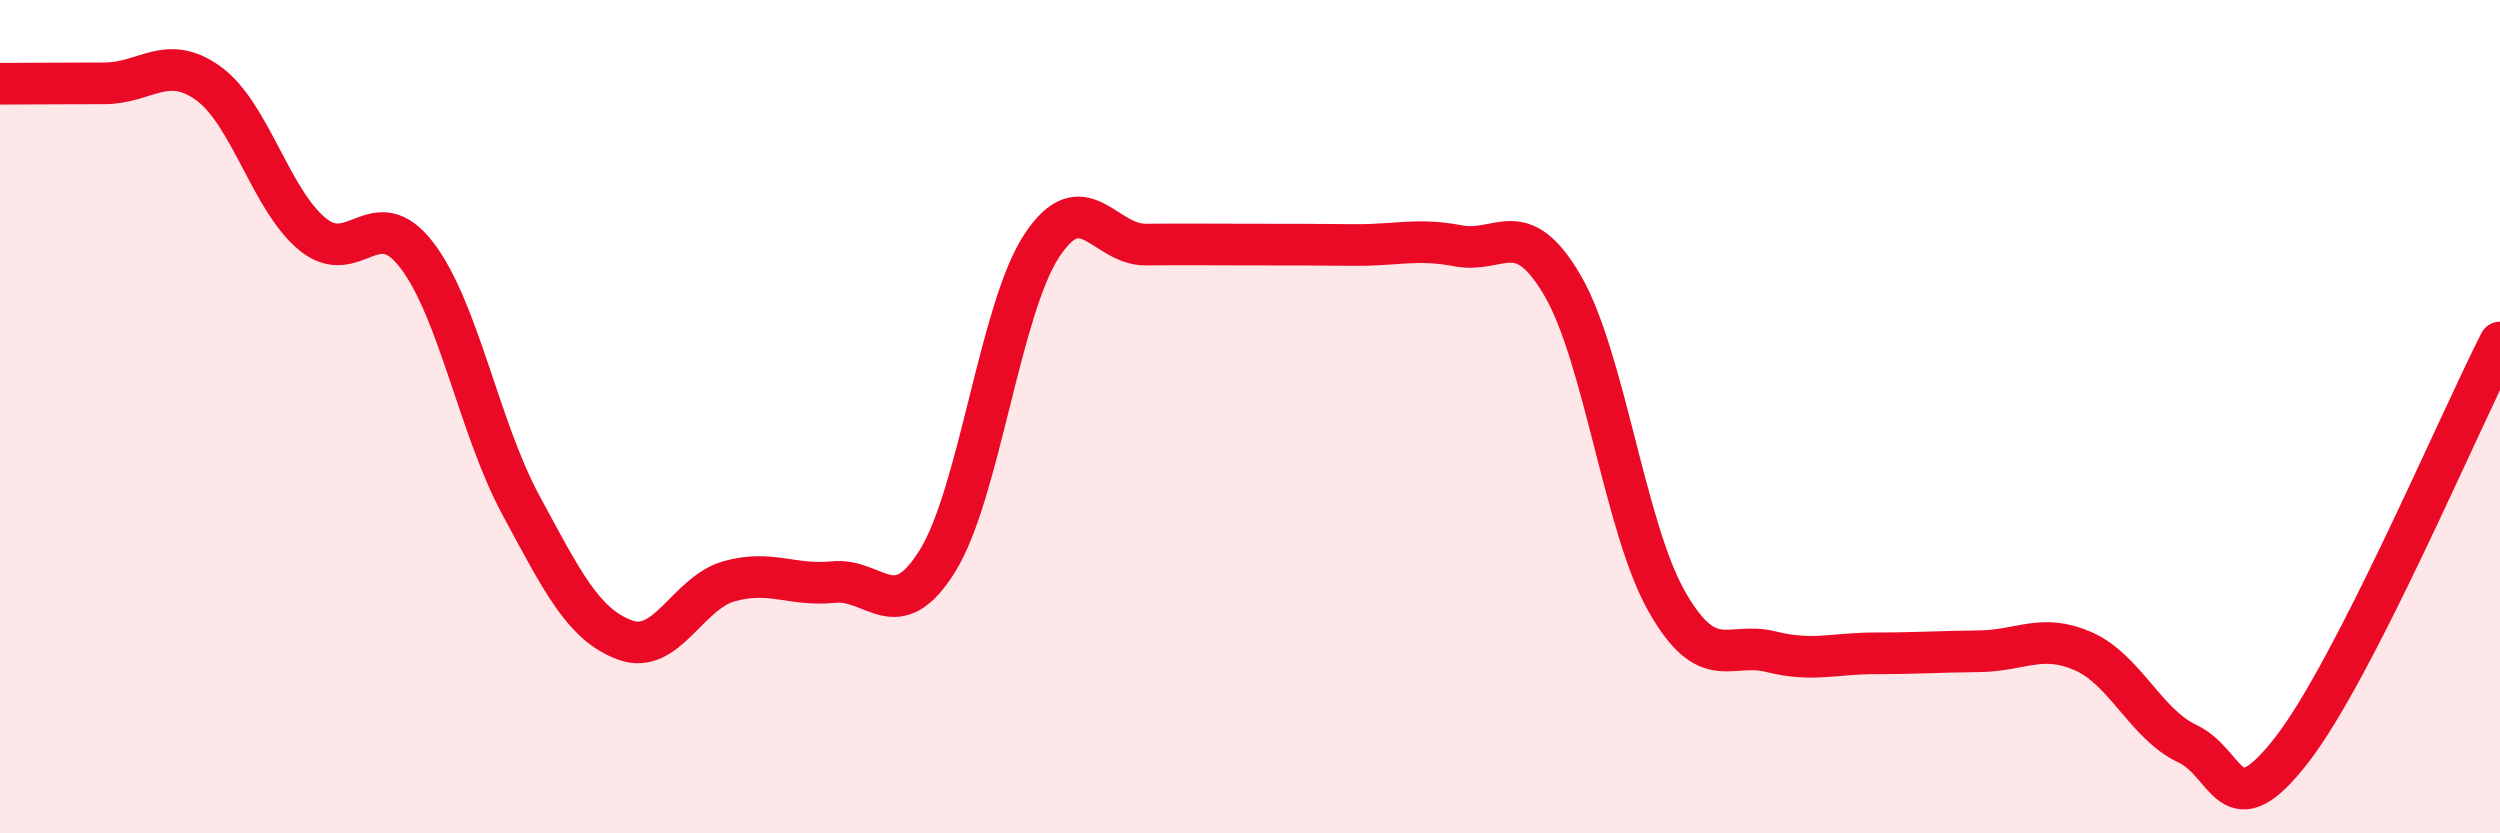 
    <svg width="60" height="20" viewBox="0 0 60 20" xmlns="http://www.w3.org/2000/svg">
      <path
        d="M 0,2.01 C 0.5,2.01 1.5,2 2.5,2 C 3.5,2 4,1.28 5,2 C 6,2.72 6.5,4.8 7.5,5.62 C 8.5,6.44 9,4.82 10,6.12 C 11,7.42 11.5,10.27 12.5,12.12 C 13.5,13.97 14,14.99 15,15.36 C 16,15.73 16.5,14.23 17.5,13.95 C 18.5,13.67 19,14.07 20,13.97 C 21,13.87 21.5,15.07 22.5,13.46 C 23.5,11.85 24,7.42 25,5.9 C 26,4.38 26.5,5.88 27.5,5.87 C 28.5,5.86 29,5.87 30,5.87 C 31,5.87 31.5,5.87 32.5,5.88 C 33.5,5.89 34,5.71 35,5.9 C 36,6.09 36.5,5.14 37.5,6.85 C 38.5,8.56 39,12.67 40,14.43 C 41,16.19 41.5,15.39 42.5,15.64 C 43.5,15.89 44,15.68 45,15.68 C 46,15.68 46.5,15.64 47.5,15.63 C 48.5,15.62 49,15.19 50,15.63 C 51,16.07 51.5,17.38 52.5,17.85 C 53.5,18.32 53.5,19.93 55,18 C 56.5,16.07 59,10.18 60,8.22L60 20L0 20Z"
        fill="#EB0A25"
        opacity="0.1"
        stroke-linecap="round"
        stroke-linejoin="round"
      />
      <path
        d="M 0,2.01 C 0.5,2.01 1.5,2 2.5,2 C 3.5,2 4,1.28 5,2 C 6,2.72 6.5,4.8 7.5,5.62 C 8.5,6.44 9,4.82 10,6.12 C 11,7.42 11.5,10.27 12.5,12.12 C 13.5,13.97 14,14.99 15,15.36 C 16,15.73 16.5,14.23 17.5,13.95 C 18.5,13.67 19,14.07 20,13.97 C 21,13.87 21.5,15.07 22.5,13.46 C 23.5,11.85 24,7.42 25,5.9 C 26,4.38 26.5,5.88 27.5,5.87 C 28.5,5.86 29,5.87 30,5.87 C 31,5.87 31.5,5.87 32.5,5.88 C 33.5,5.89 34,5.71 35,5.9 C 36,6.09 36.5,5.14 37.5,6.85 C 38.5,8.56 39,12.67 40,14.43 C 41,16.19 41.5,15.39 42.5,15.64 C 43.5,15.89 44,15.68 45,15.68 C 46,15.68 46.5,15.64 47.5,15.63 C 48.5,15.62 49,15.19 50,15.63 C 51,16.07 51.5,17.38 52.5,17.85 C 53.5,18.32 53.5,19.93 55,18 C 56.5,16.07 59,10.18 60,8.22"
        stroke="#EB0A25"
        stroke-width="1"
        fill="none"
        stroke-linecap="round"
        stroke-linejoin="round"
      />
    </svg>
  